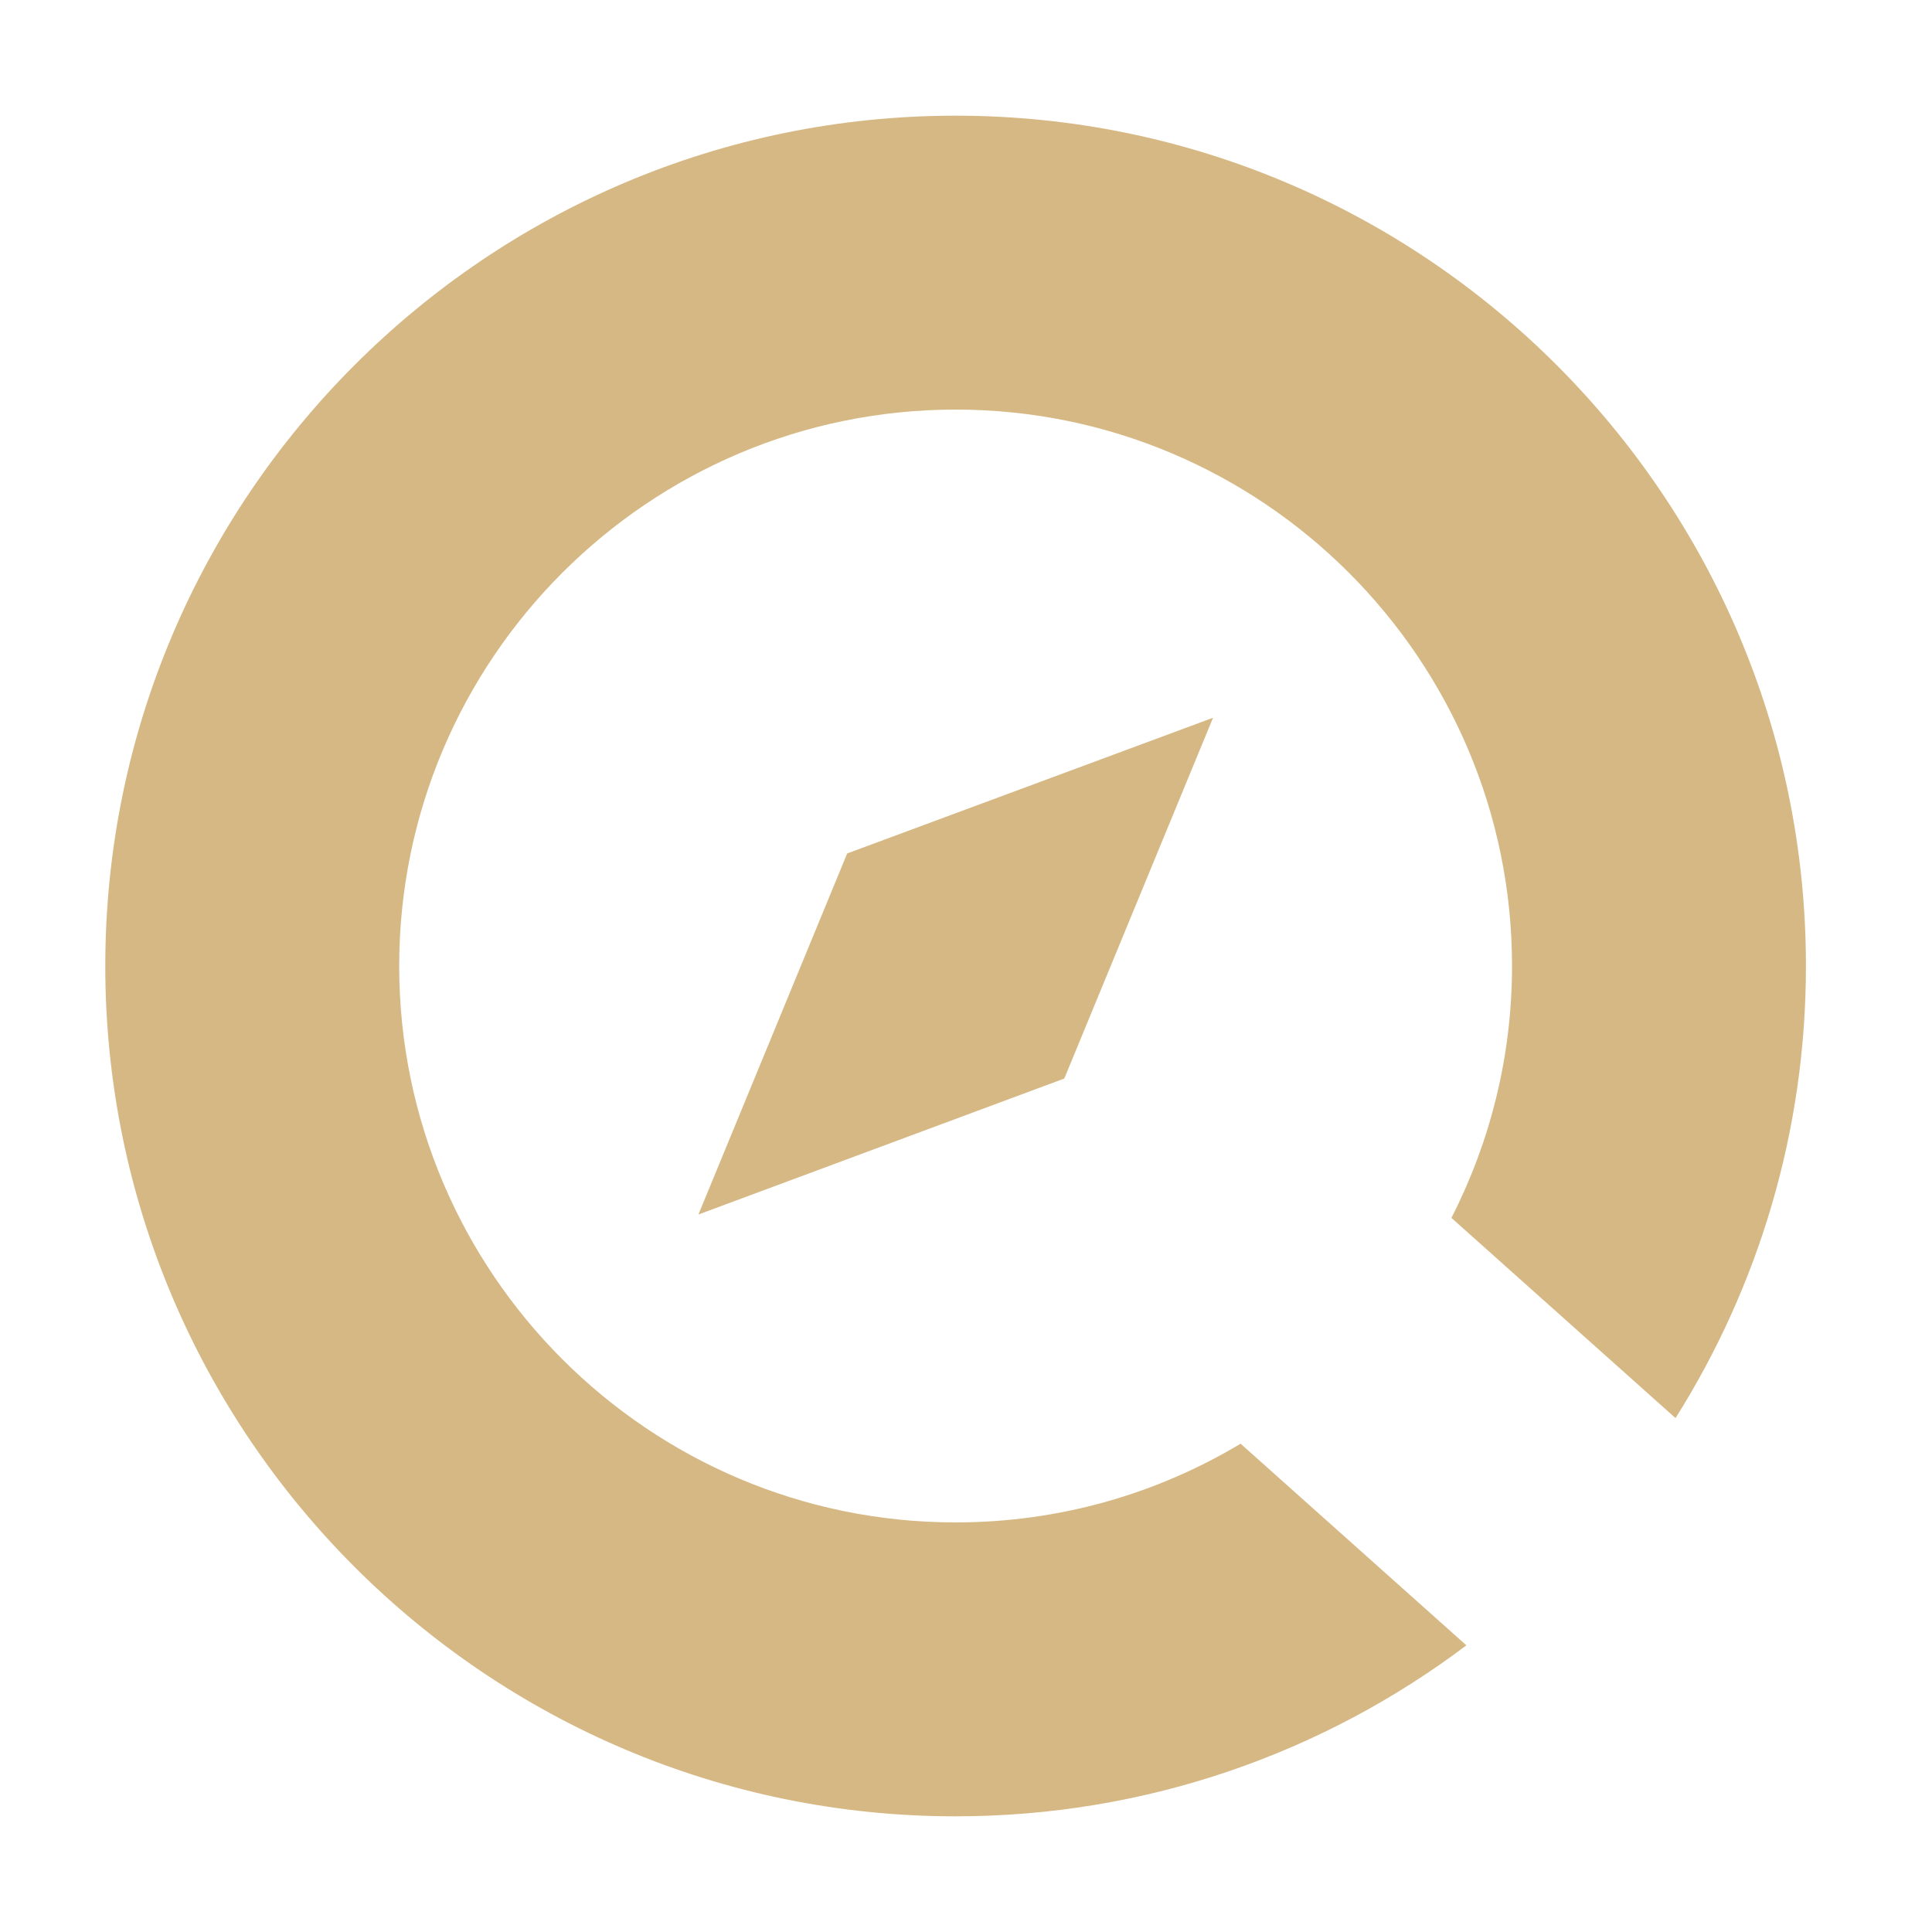 <?xml version="1.0" encoding="utf-8"?>
<!-- Generator: Adobe Illustrator 28.0.0, SVG Export Plug-In . SVG Version: 6.00 Build 0)  -->
<svg version="1.1" id="Ebene_1" xmlns="http://www.w3.org/2000/svg" xmlns:xlink="http://www.w3.org/1999/xlink" x="0px" y="0px"
	 viewBox="0 0 80 80" style="enable-background:new 0 0 80 80;" xml:space="preserve">
<style type="text/css">
	.st0{fill:#D6B884;}
</style>
<g>
	<path class="st0" d="M51.37,59.78c-3.45,2.07-7.49,3.26-11.8,3.26c-12.7,0-23.04-10.33-23.04-23.04c0-12.7,10.33-23.04,23.04-23.04
		c12.7,0,23.04,10.33,23.04,23.04c0,3.75-0.91,7.3-2.51,10.43l9.28,8.29c3.42-5.43,5.4-11.85,5.4-18.72
		c0-19.42-15.8-35.21-35.21-35.21C20.16,4.79,4.36,20.58,4.36,40c0,19.42,15.8,35.21,35.21,35.21c7.93,0,15.26-2.64,21.15-7.08
		L51.37,59.78z"/>
</g>
<polygon class="st0" points="28.92,50.29 35.08,35.34 50.23,29.72 44.07,44.66 "/>
</svg>

